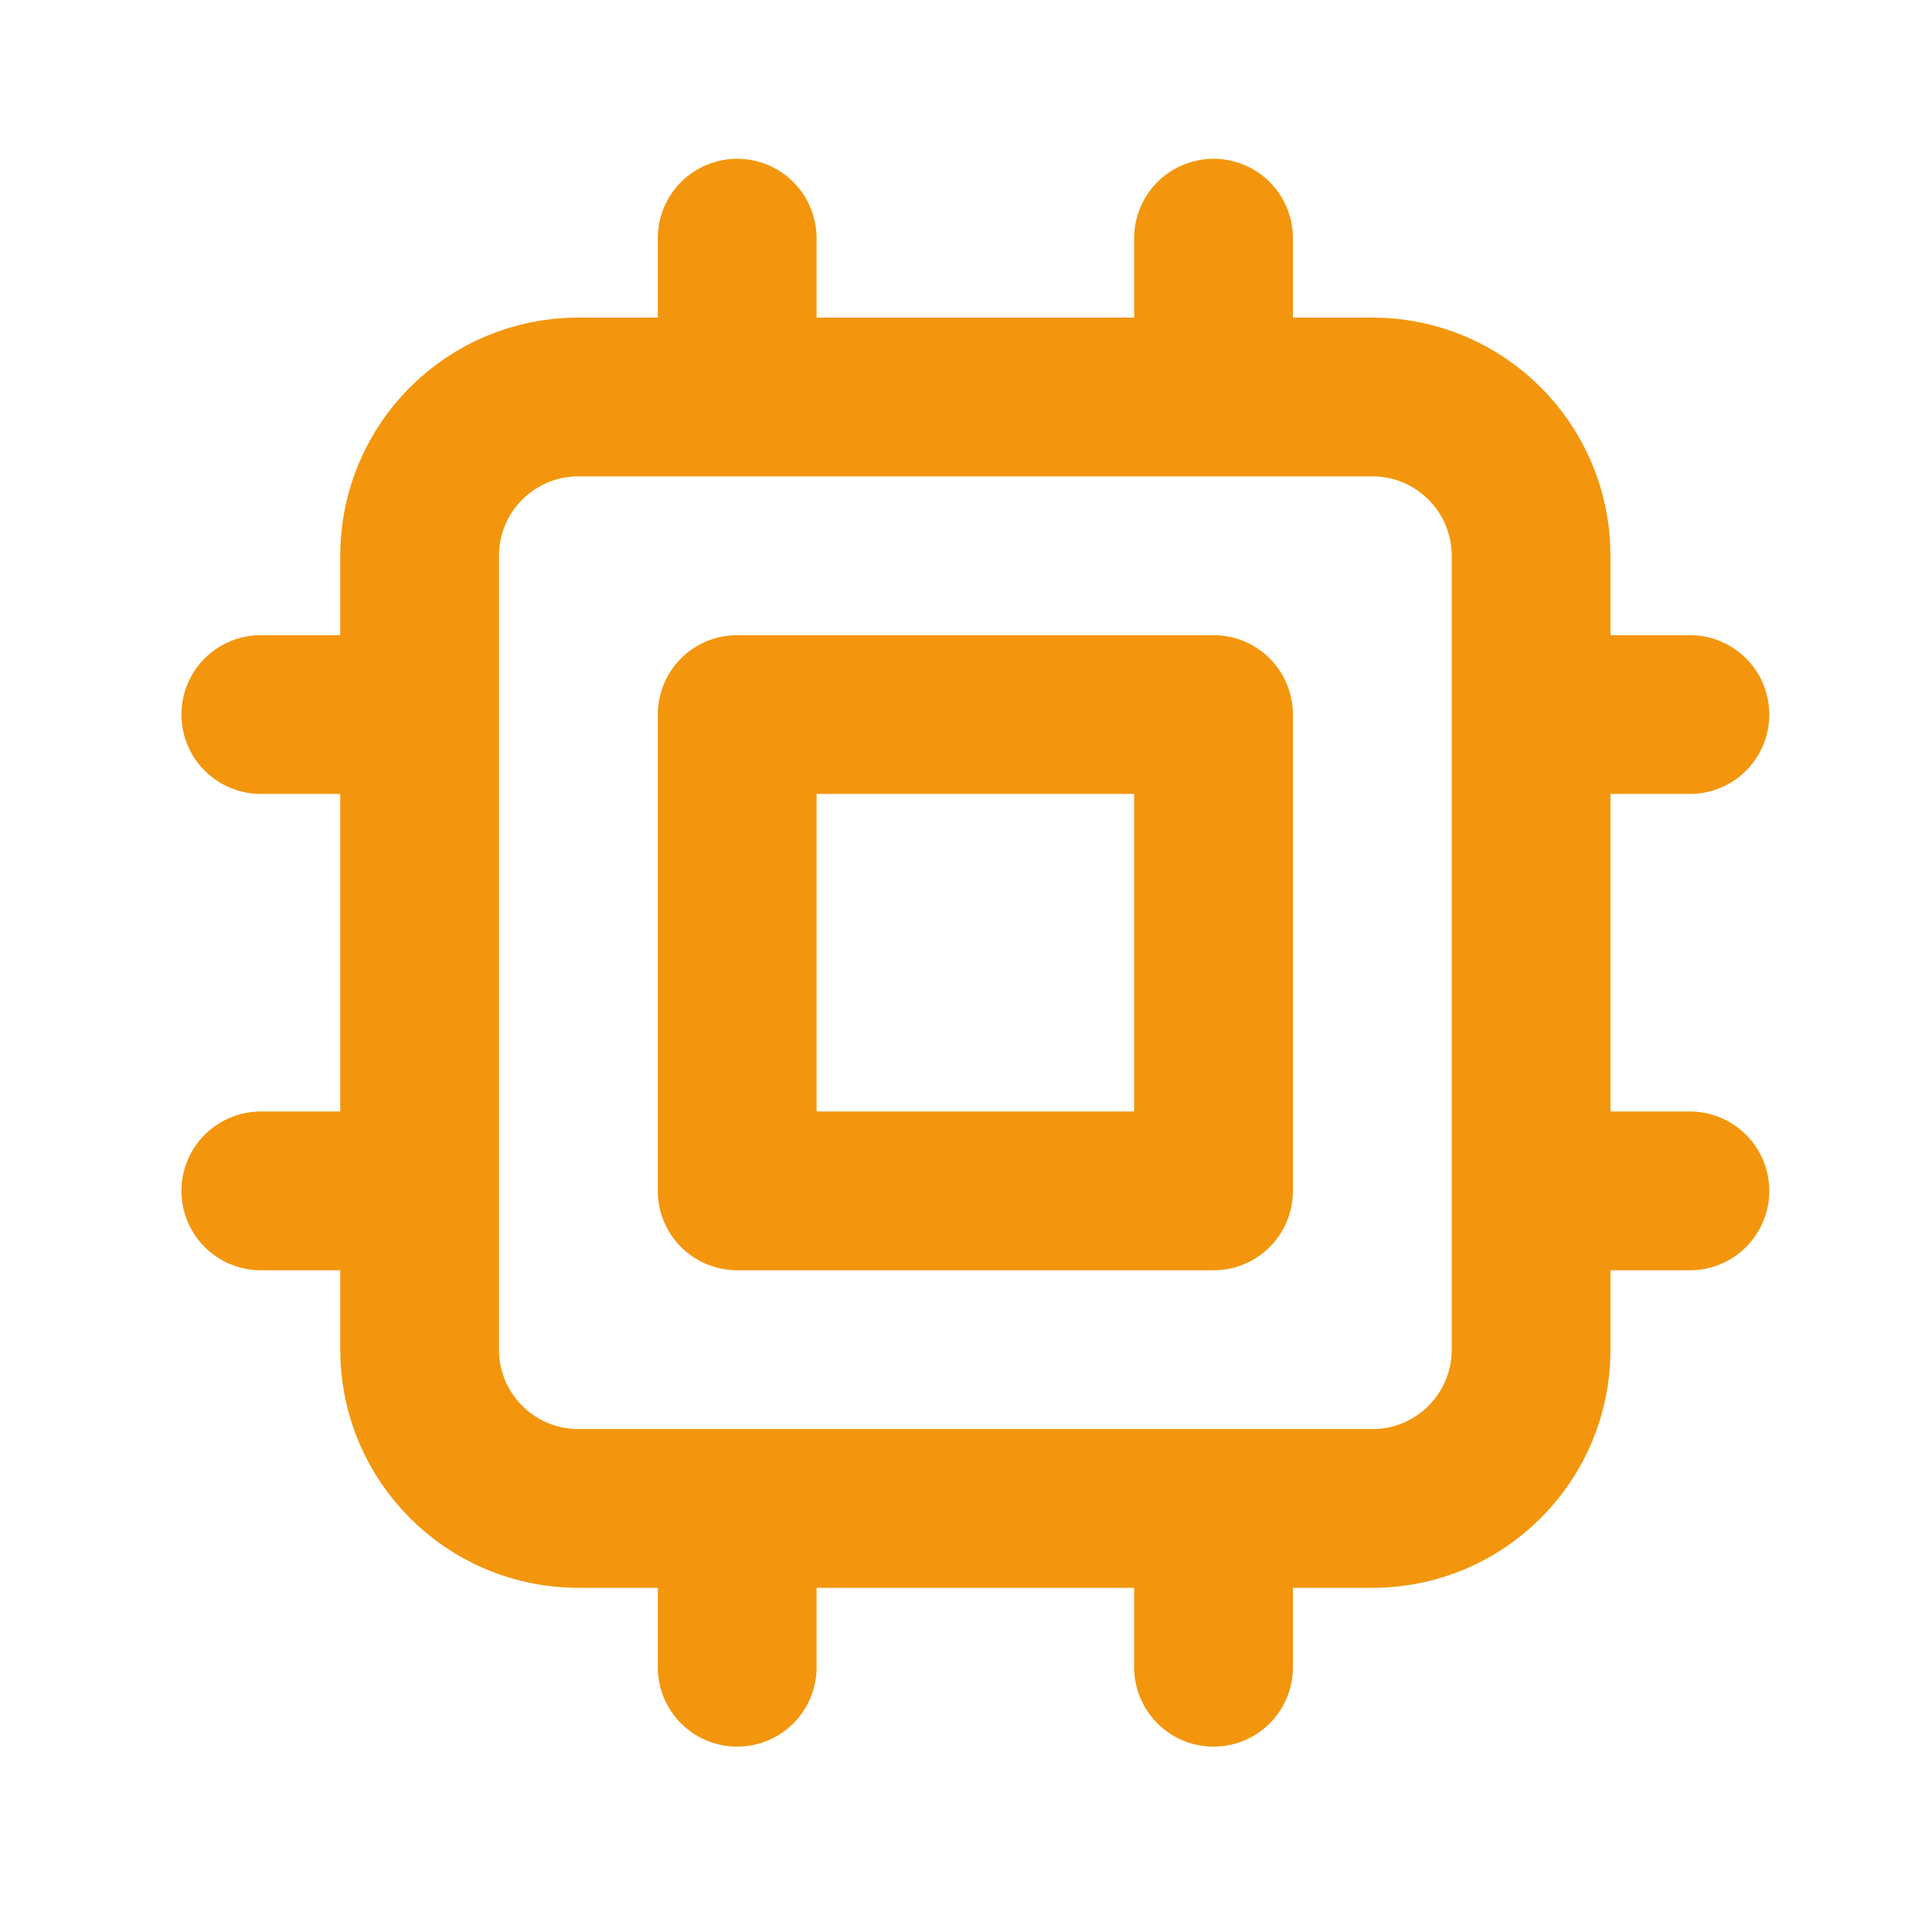 <svg width="64" height="64" viewBox="0 0 64 64" fill="none" xmlns="http://www.w3.org/2000/svg">
<path d="M24.42 7.89V13.15M40.2 7.89V13.15M24.42 49.97V55.23M40.2 49.97V55.23M13.9 23.67H8.64M13.9 39.45H8.64M55.98 23.67H50.72M55.98 39.45H50.72M19.16 49.97H45.46C48.365 49.97 50.72 47.615 50.72 44.71V18.41C50.72 15.505 48.365 13.15 45.46 13.15H19.16C16.255 13.15 13.9 15.505 13.9 18.41V44.71C13.9 47.615 16.255 49.97 19.16 49.97ZM24.42 23.67H40.2V39.45H24.42V23.67Z" stroke="#F3960D" stroke-width="5.26" stroke-linecap="round" stroke-linejoin="round"/>
</svg>
